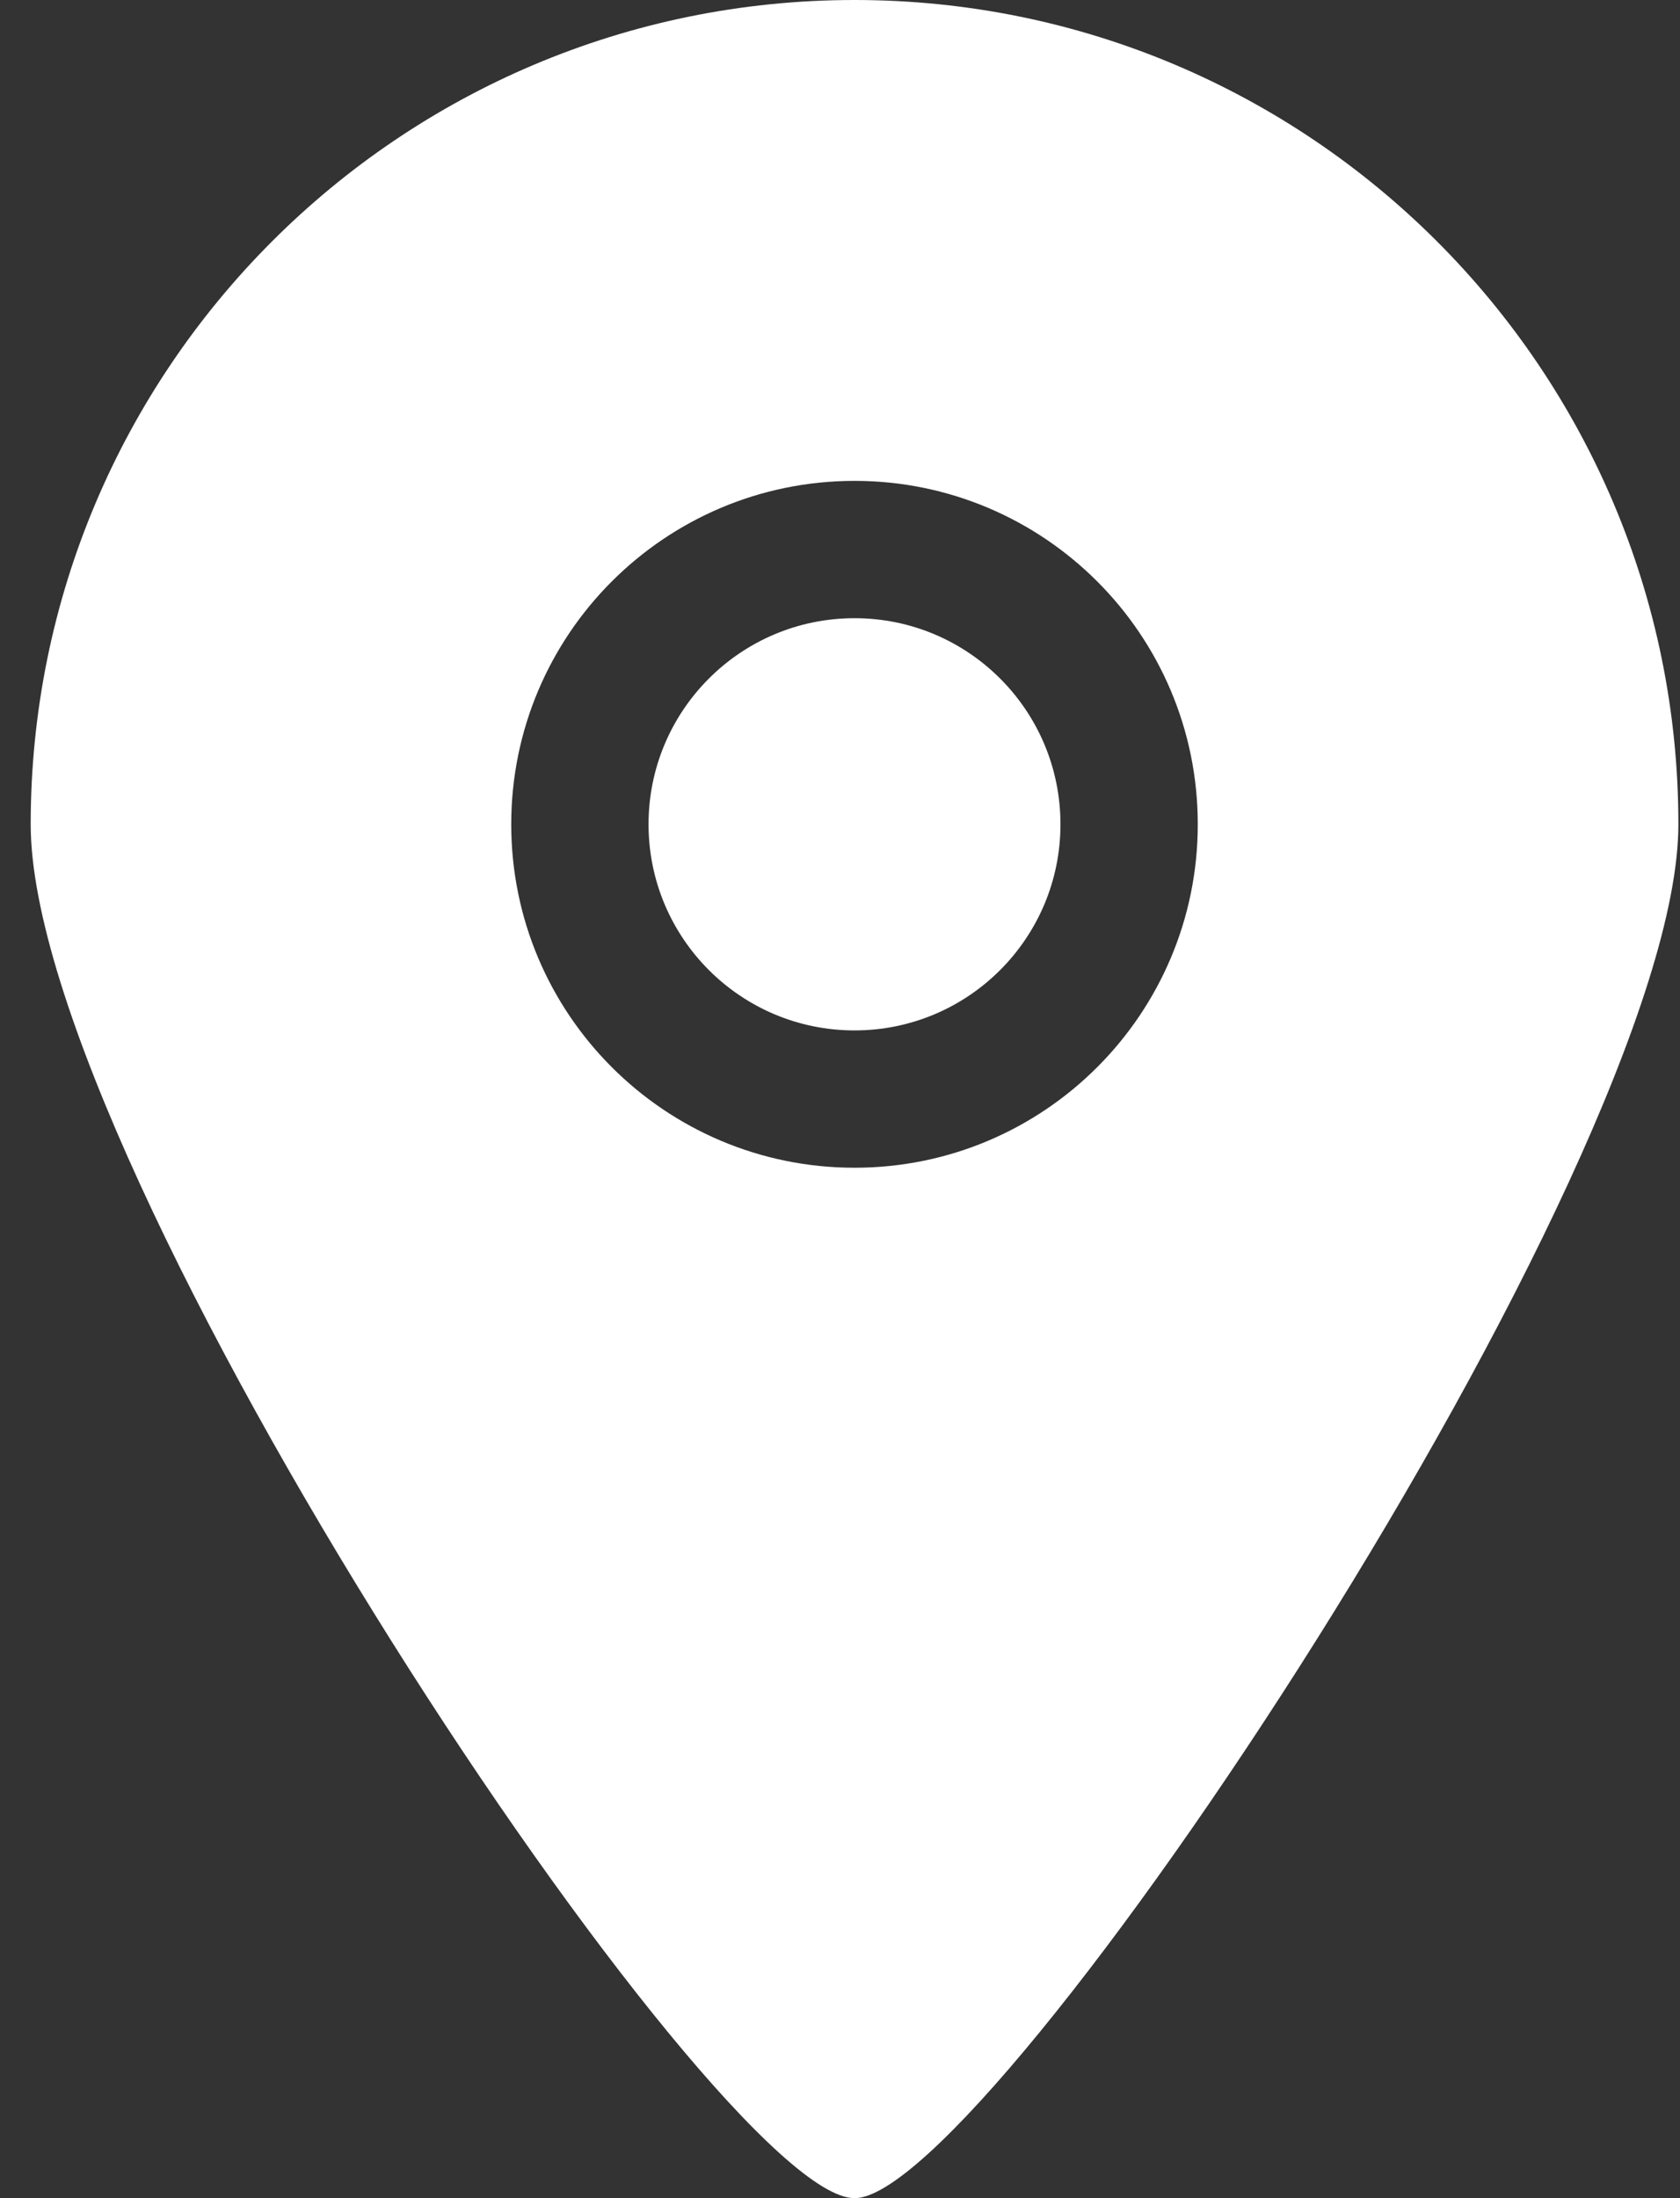 <svg width="26" height="34" viewBox="0 0 26 34" fill="none" xmlns="http://www.w3.org/2000/svg">
<rect x="0" y="0" width="26" height="34" fill="#333333" stroke="none"/>
<path fill-rule="evenodd" clip-rule="evenodd" d="M13.225 9.562C11.464 9.562 10.037 10.989 10.037 12.75C10.037 14.511 11.464 15.938 13.225 15.938C14.985 15.938 16.412 14.511 16.412 12.75C16.412 10.989 14.985 9.562 13.225 9.562ZM13.225 18.062C10.291 18.062 7.912 15.685 7.912 12.75C7.912 9.815 10.291 7.438 13.225 7.438C16.158 7.438 18.537 9.815 18.537 12.75C18.537 15.685 16.158 18.062 13.225 18.062ZM13.225 0C6.183 0 0.475 5.709 0.475 12.75C0.475 18.082 11.105 34.012 13.225 34C15.311 34.012 25.975 18.009 25.975 12.75C25.975 5.709 20.266 0 13.225 0Z" fill="white"/>
</svg>
